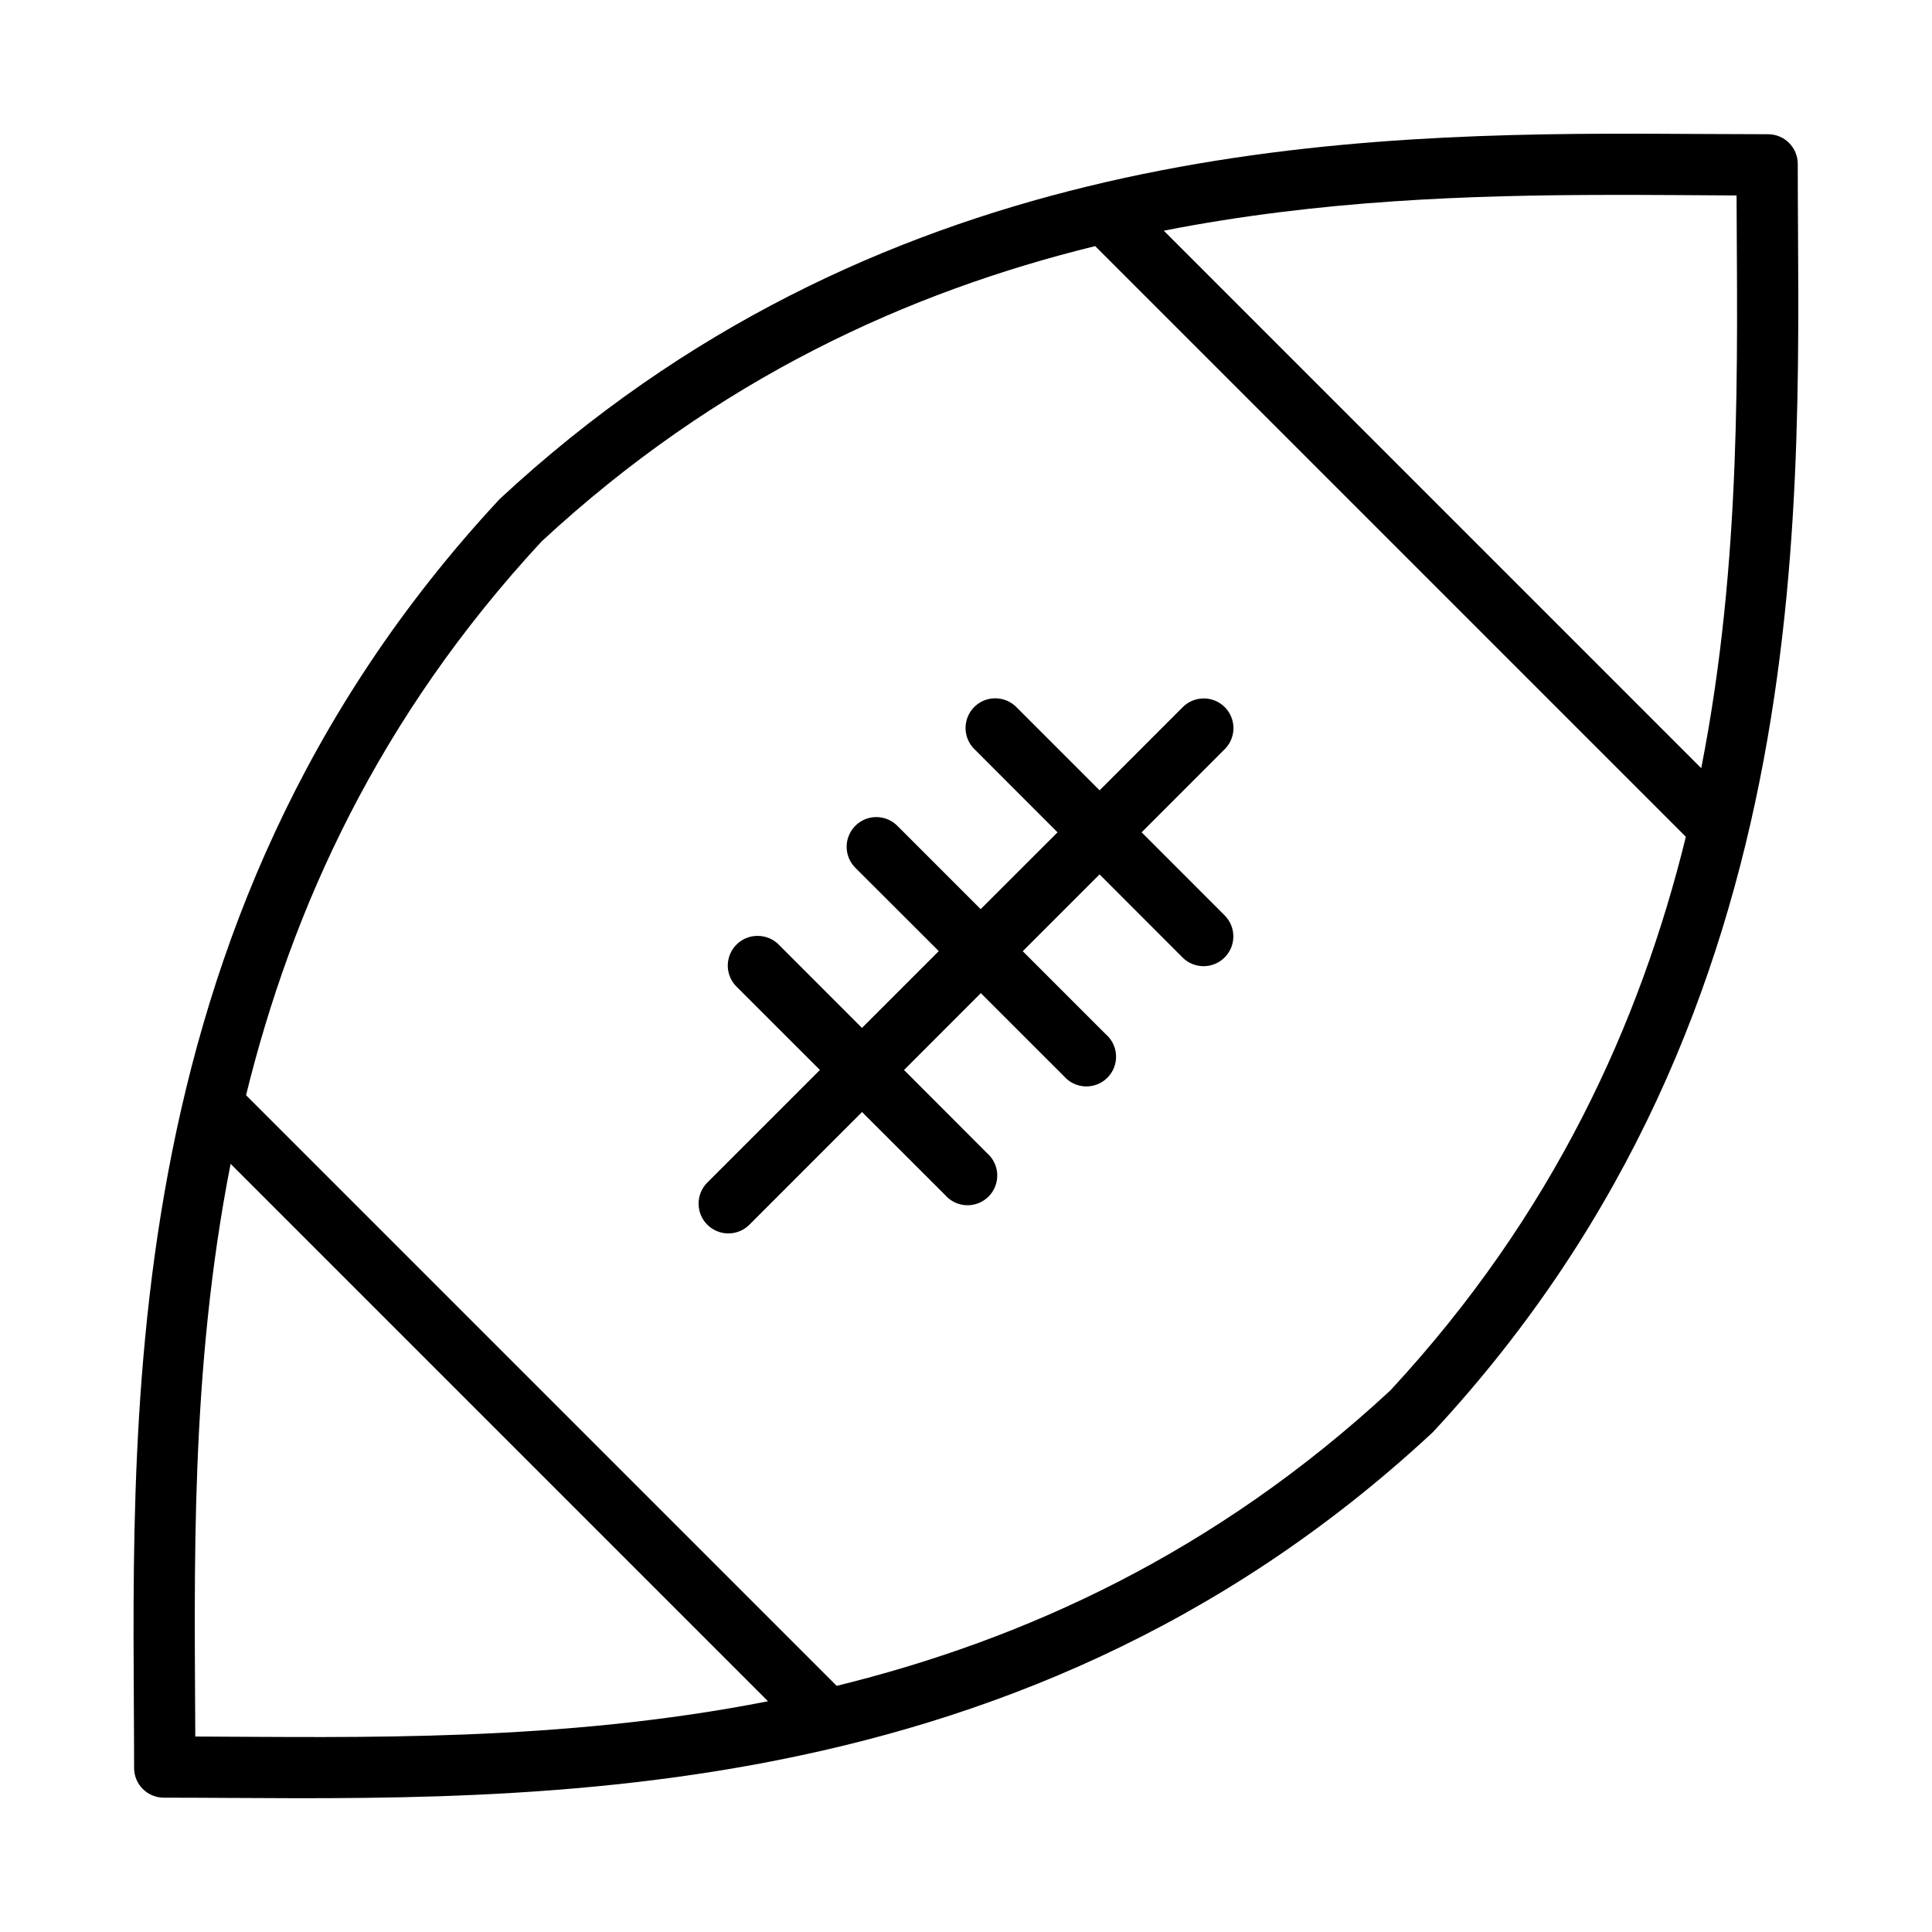 <?xml version="1.0" encoding="UTF-8"?>
<!-- Uploaded to: ICON Repo, www.iconrepo.com, Generator: ICON Repo Mixer Tools -->
<svg fill="#000000" width="800px" height="800px" version="1.1" viewBox="144 144 512 512" xmlns="http://www.w3.org/2000/svg">
 <path d="m577.98 179.43c-85.492-0.117-202.86 5.168-301.46 96.723v0.004c-0.141 0.133-0.273 0.27-0.398 0.414-104.64 112.68-96.586 249.88-96.586 335.99v-0.004c0.016 4.348 3.555 7.859 7.902 7.844 86.113 0 223.31 8.051 335.99-96.586h-0.004c0.145-0.129 0.281-0.262 0.414-0.398 104.64-112.68 96.586-249.81 96.586-335.93 0.012-2.106-0.816-4.125-2.305-5.613-1.488-1.488-3.508-2.32-5.613-2.305-10.766 0-22.32-0.117-34.531-0.148zm-8.027 16.219c11.938-0.016 23.395 0.09 34.254 0.148 0.148 43.484 1.504 96.512-9.363 151.78l-142.43-142.44c41.473-8.148 81.676-9.43 117.54-9.484zm-135.73 13.562 156.55 156.55c-12.176 49.488-35.105 100.1-78.32 146.72-46.625 43.215-97.234 66.125-146.72 78.289l-156.53-156.53c12.176-49.5 35.105-100.13 78.32-146.75 46.617-43.207 97.227-66.109 146.71-78.273zm-26.43 119.85c-0.27-0.004-0.543 0.008-0.812 0.031-3.051 0.305-5.648 2.348-6.656 5.242-1.012 2.891-0.25 6.109 1.949 8.242l21.984 22-20.371 20.355-21.957-21.957 0.004 0.004c-1.469-1.543-3.5-2.426-5.629-2.445-3.223-0.023-6.133 1.918-7.352 4.902-1.215 2.984-0.488 6.406 1.832 8.645l22 21.973-20.355 20.355-21.984-22v-0.004c-1.48-1.523-3.516-2.383-5.644-2.383-3.223-0.023-6.133 1.918-7.348 4.902-1.219 2.984-0.492 6.406 1.828 8.641l22 21.988-29.844 29.844h0.004c-3.082 3.082-3.082 8.078 0 11.16 3.082 3.082 8.078 3.082 11.164 0l29.844-29.859 21.984 21.957c1.426 1.668 3.484 2.66 5.676 2.746 2.191 0.086 4.32-0.75 5.871-2.301s2.383-3.676 2.297-5.871c-0.082-2.191-1.078-4.246-2.742-5.676l-21.957-21.988 20.355-20.371 21.984 21.973h0.004c1.426 1.668 3.484 2.66 5.676 2.746 2.191 0.082 4.316-0.75 5.867-2.301 1.551-1.551 2.387-3.68 2.301-5.871s-1.078-4.246-2.742-5.676l-21.984-21.984 20.355-20.355 21.973 22h-0.004c1.48 1.488 3.488 2.324 5.586 2.328 2.098 0 4.109-0.832 5.59-2.312 1.484-1.484 2.316-3.496 2.312-5.594-0.004-2.094-0.84-4.106-2.328-5.582l-21.984-21.988 21.984-22c2.305-2.266 2.992-5.707 1.73-8.684-1.258-2.973-4.203-4.879-7.434-4.801-2.059 0.047-4.019 0.902-5.457 2.383l-21.957 21.973-21.973-21.973h0.004c-1.477-1.535-3.516-2.406-5.644-2.414zm-202.68 123.37 142.42 142.42c-55.27 10.855-108.3 9.508-151.78 9.348-0.148-43.477-1.504-96.504 9.363-151.77z"/>
</svg>